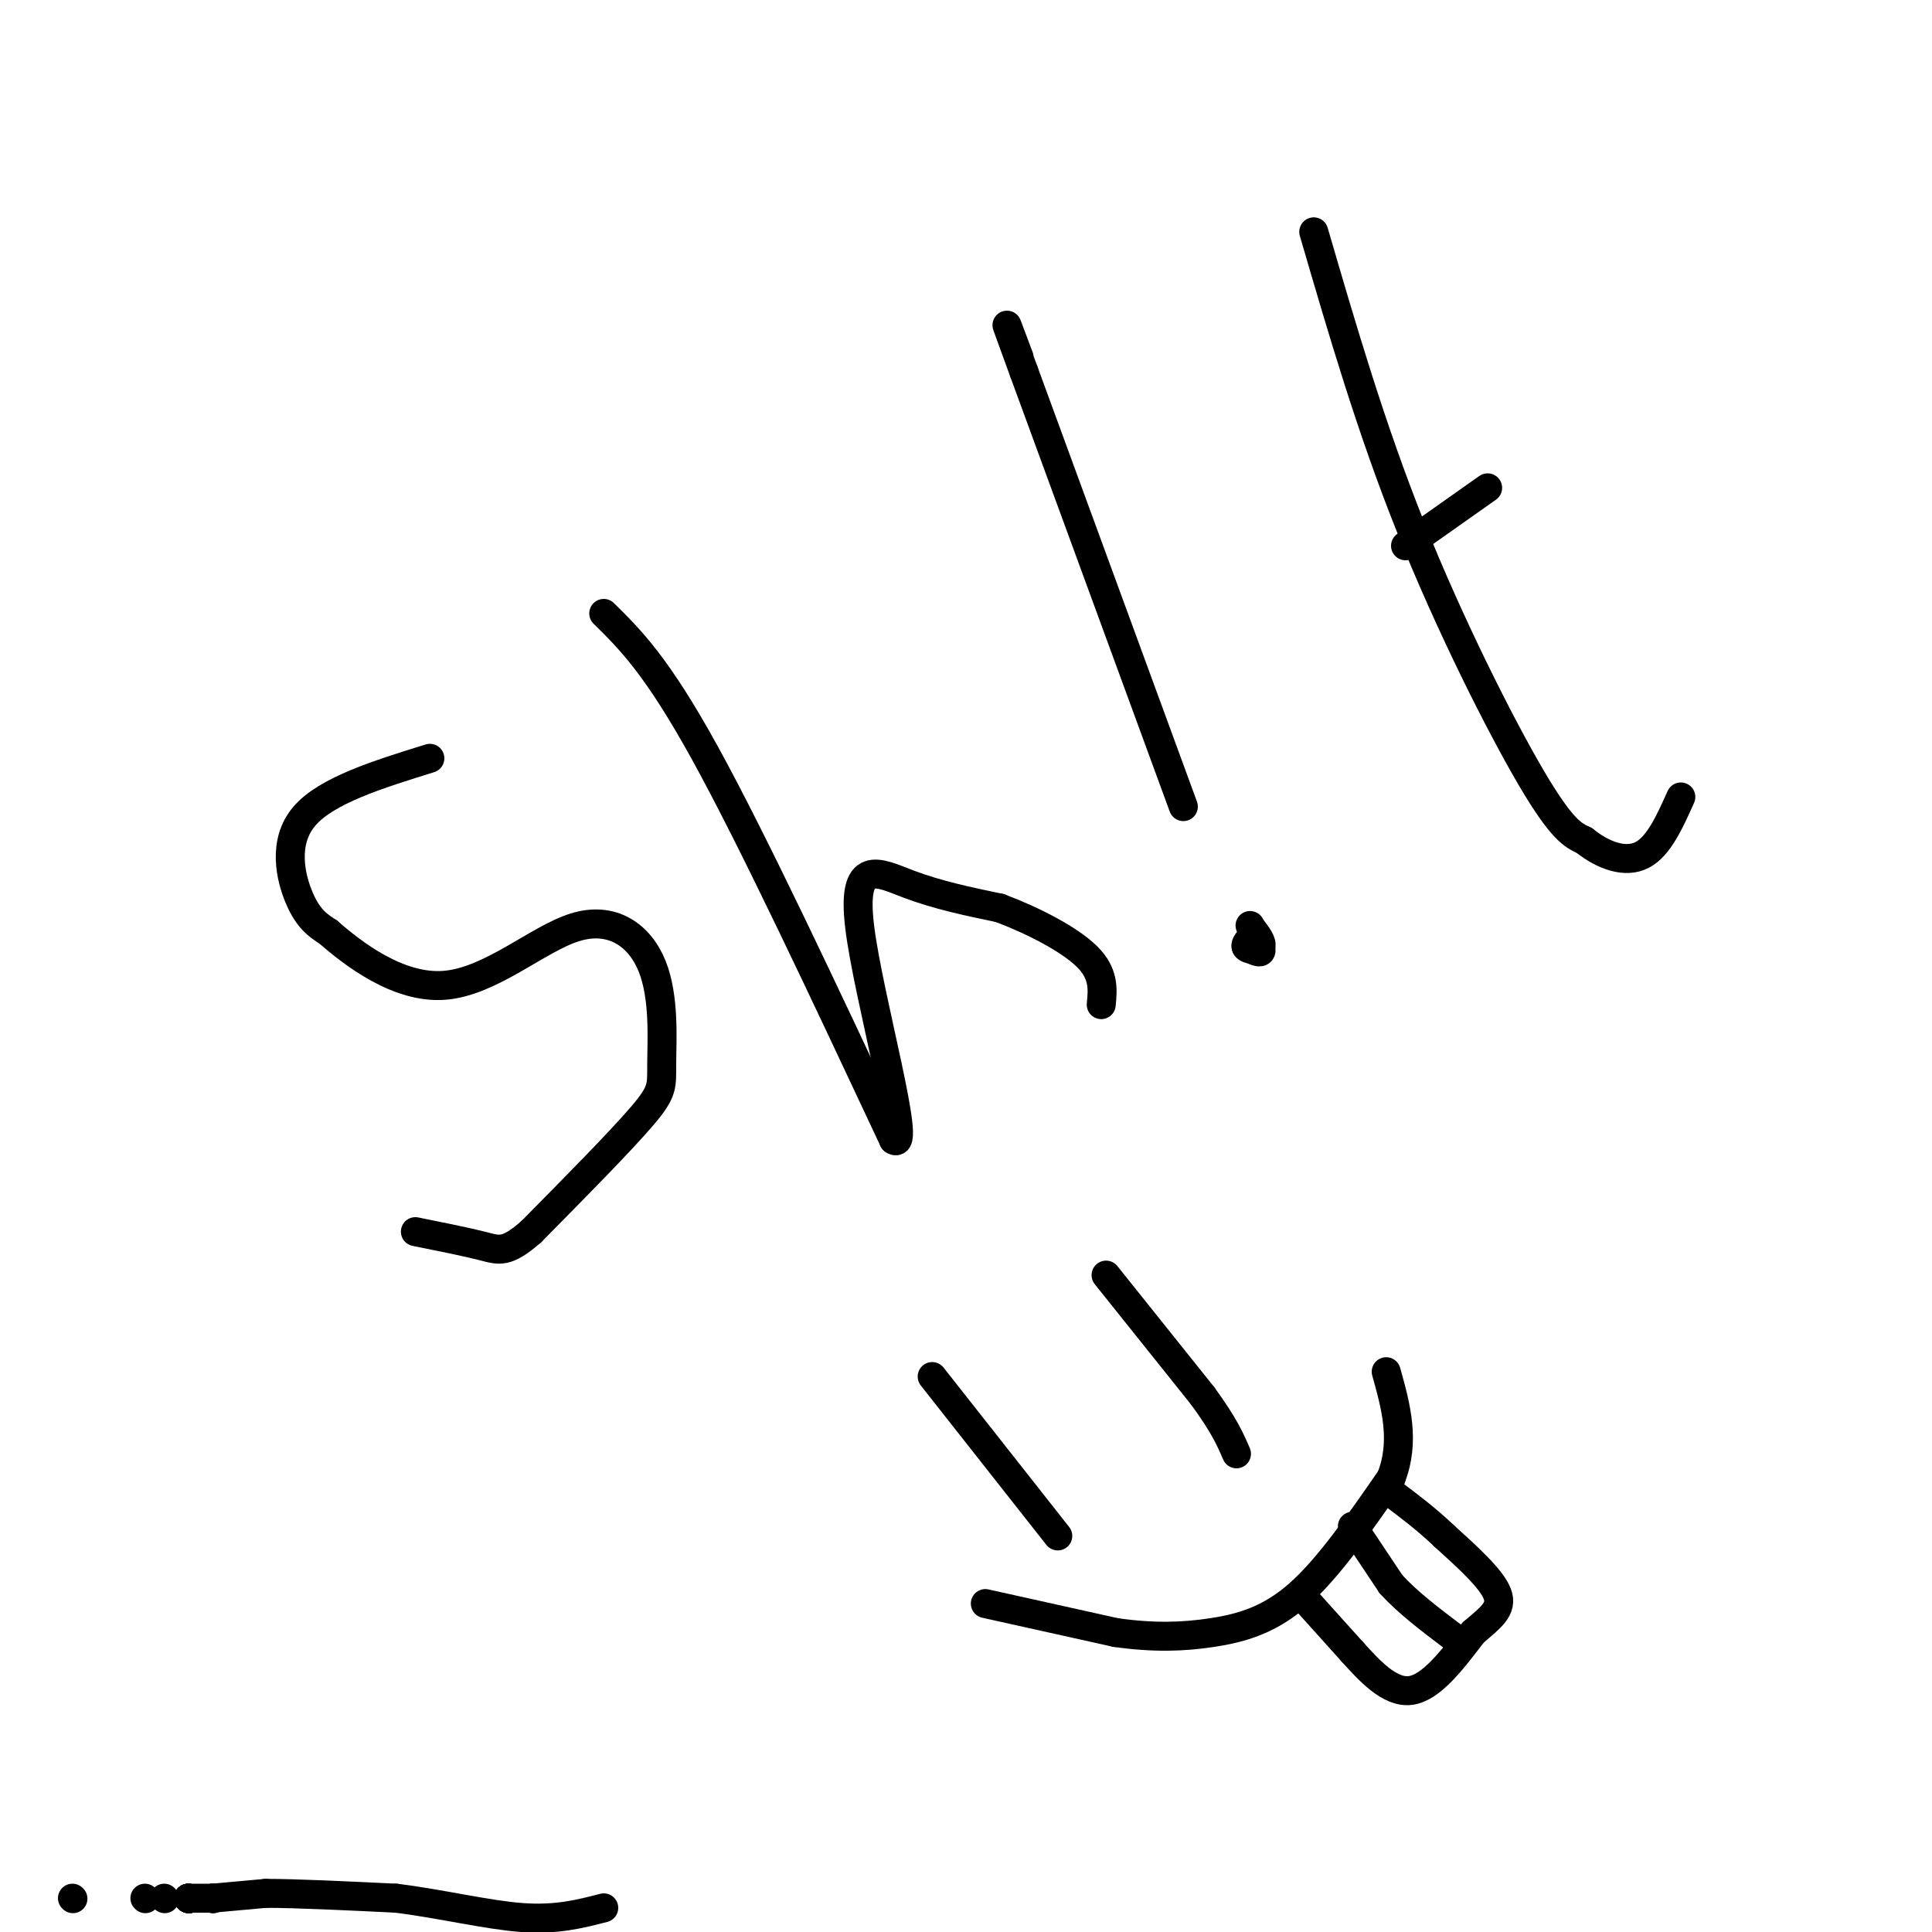 <svg viewBox='0 0 400 400' version='1.1' xmlns='http://www.w3.org/2000/svg' xmlns:xlink='http://www.w3.org/1999/xlink'><g fill='none' stroke='#000000' stroke-width='6' stroke-linecap='round' stroke-linejoin='round'><path d='M89,157c-10.733,3.333 -21.467,6.667 -26,12c-4.533,5.333 -2.867,12.667 -1,17c1.867,4.333 3.933,5.667 6,7'/><path d='M68,193c4.978,4.353 14.422,11.735 24,11c9.578,-0.735 19.290,-9.586 27,-12c7.710,-2.414 13.417,1.611 16,8c2.583,6.389 2.042,15.143 2,20c-0.042,4.857 0.417,5.816 -4,11c-4.417,5.184 -13.708,14.592 -23,24'/><path d='M110,255c-5.178,4.533 -6.622,3.867 -10,3c-3.378,-0.867 -8.689,-1.933 -14,-3'/><path d='M125,127c5.500,5.417 11.000,10.833 21,29c10.000,18.167 24.500,49.083 39,80'/><path d='M185,236c4.083,3.024 -5.208,-29.417 -7,-44c-1.792,-14.583 3.917,-11.310 10,-9c6.083,2.310 12.542,3.655 19,5'/><path d='M207,188c6.822,2.556 14.378,6.444 18,10c3.622,3.556 3.311,6.778 3,10'/><path d='M245,167c0.000,0.000 -33.000,-90.000 -33,-90'/><path d='M212,77c-5.667,-15.500 -3.333,-9.250 -1,-3'/><path d='M258,196c1.333,0.667 2.667,1.333 3,1c0.333,-0.333 -0.333,-1.667 -1,-3'/><path d='M260,194c-0.810,-0.060 -2.333,1.292 -2,2c0.333,0.708 2.524,0.774 3,0c0.476,-0.774 -0.762,-2.387 -2,-4'/><path d='M259,192c-0.333,-0.667 -0.167,-0.333 0,0'/><path d='M272,48c5.911,20.267 11.822,40.533 20,61c8.178,20.467 18.622,41.133 25,52c6.378,10.867 8.689,11.933 11,13'/><path d='M328,174c4.022,3.222 8.578,4.778 12,3c3.422,-1.778 5.711,-6.889 8,-12'/><path d='M291,113c0.000,0.000 17.000,-12.000 17,-12'/><path d='M193,285c0.000,0.000 26.000,33.000 26,33'/><path d='M229,264c0.000,0.000 20.000,25.000 20,25'/><path d='M249,289c4.500,6.167 5.750,9.083 7,12'/><path d='M204,332c0.000,0.000 27.000,6.000 27,6'/><path d='M231,338c7.857,1.119 14.000,0.917 20,0c6.000,-0.917 11.857,-2.548 18,-8c6.143,-5.452 12.571,-14.726 19,-24'/><path d='M288,306c3.000,-7.667 1.000,-14.833 -1,-22'/><path d='M271,332c0.000,0.000 9.000,10.000 9,10'/><path d='M280,342c3.489,3.867 7.711,8.533 12,8c4.289,-0.533 8.644,-6.267 13,-12'/><path d='M305,338c3.622,-3.111 6.178,-4.889 5,-8c-1.178,-3.111 -6.089,-7.556 -11,-12'/><path d='M299,318c-3.667,-3.500 -7.333,-6.250 -11,-9'/><path d='M280,316c0.000,0.000 8.000,12.000 8,12'/><path d='M288,328c3.500,3.833 8.250,7.417 13,11'/><path d='M301,339c2.167,1.833 1.083,0.917 0,0'/><path d='M15,393c0.000,0.000 0.100,0.100 0.1,0.1'/><path d='M30,393c0.000,0.000 0.100,0.100 0.1,0.1'/><path d='M34,393c0.000,0.000 0.100,0.100 0.1,0.1'/><path d='M39,393c0.000,0.000 0.100,0.100 0.1,0.1'/><path d='M39,393c0.000,0.000 0.100,0.100 0.1,0.1'/><path d='M39,393c0.000,0.000 0.100,0.100 0.1,0.1'/><path d='M39,393c0.000,0.000 0.100,0.100 0.1,0.1'/><path d='M39,393c0.000,0.000 0.100,0.100 0.1,0.1'/><path d='M39,393c0.000,0.000 0.100,0.100 0.1,0.1'/><path d='M39,393c0.000,0.000 0.100,0.100 0.1,0.1'/><path d='M39,393c0.000,0.000 5.000,0.000 5,0'/><path d='M44,393c0.000,0.000 0.100,0.100 0.1,0.1'/><path d='M44,393c0.000,0.000 0.100,0.100 0.1,0.1'/><path d='M44,393c0.000,0.000 11.000,-1.000 11,-1'/><path d='M55,392c6.333,0.000 16.667,0.500 27,1'/><path d='M82,393c9.222,1.133 18.778,3.467 26,4c7.222,0.533 12.111,-0.733 17,-2'/></g>
</svg>